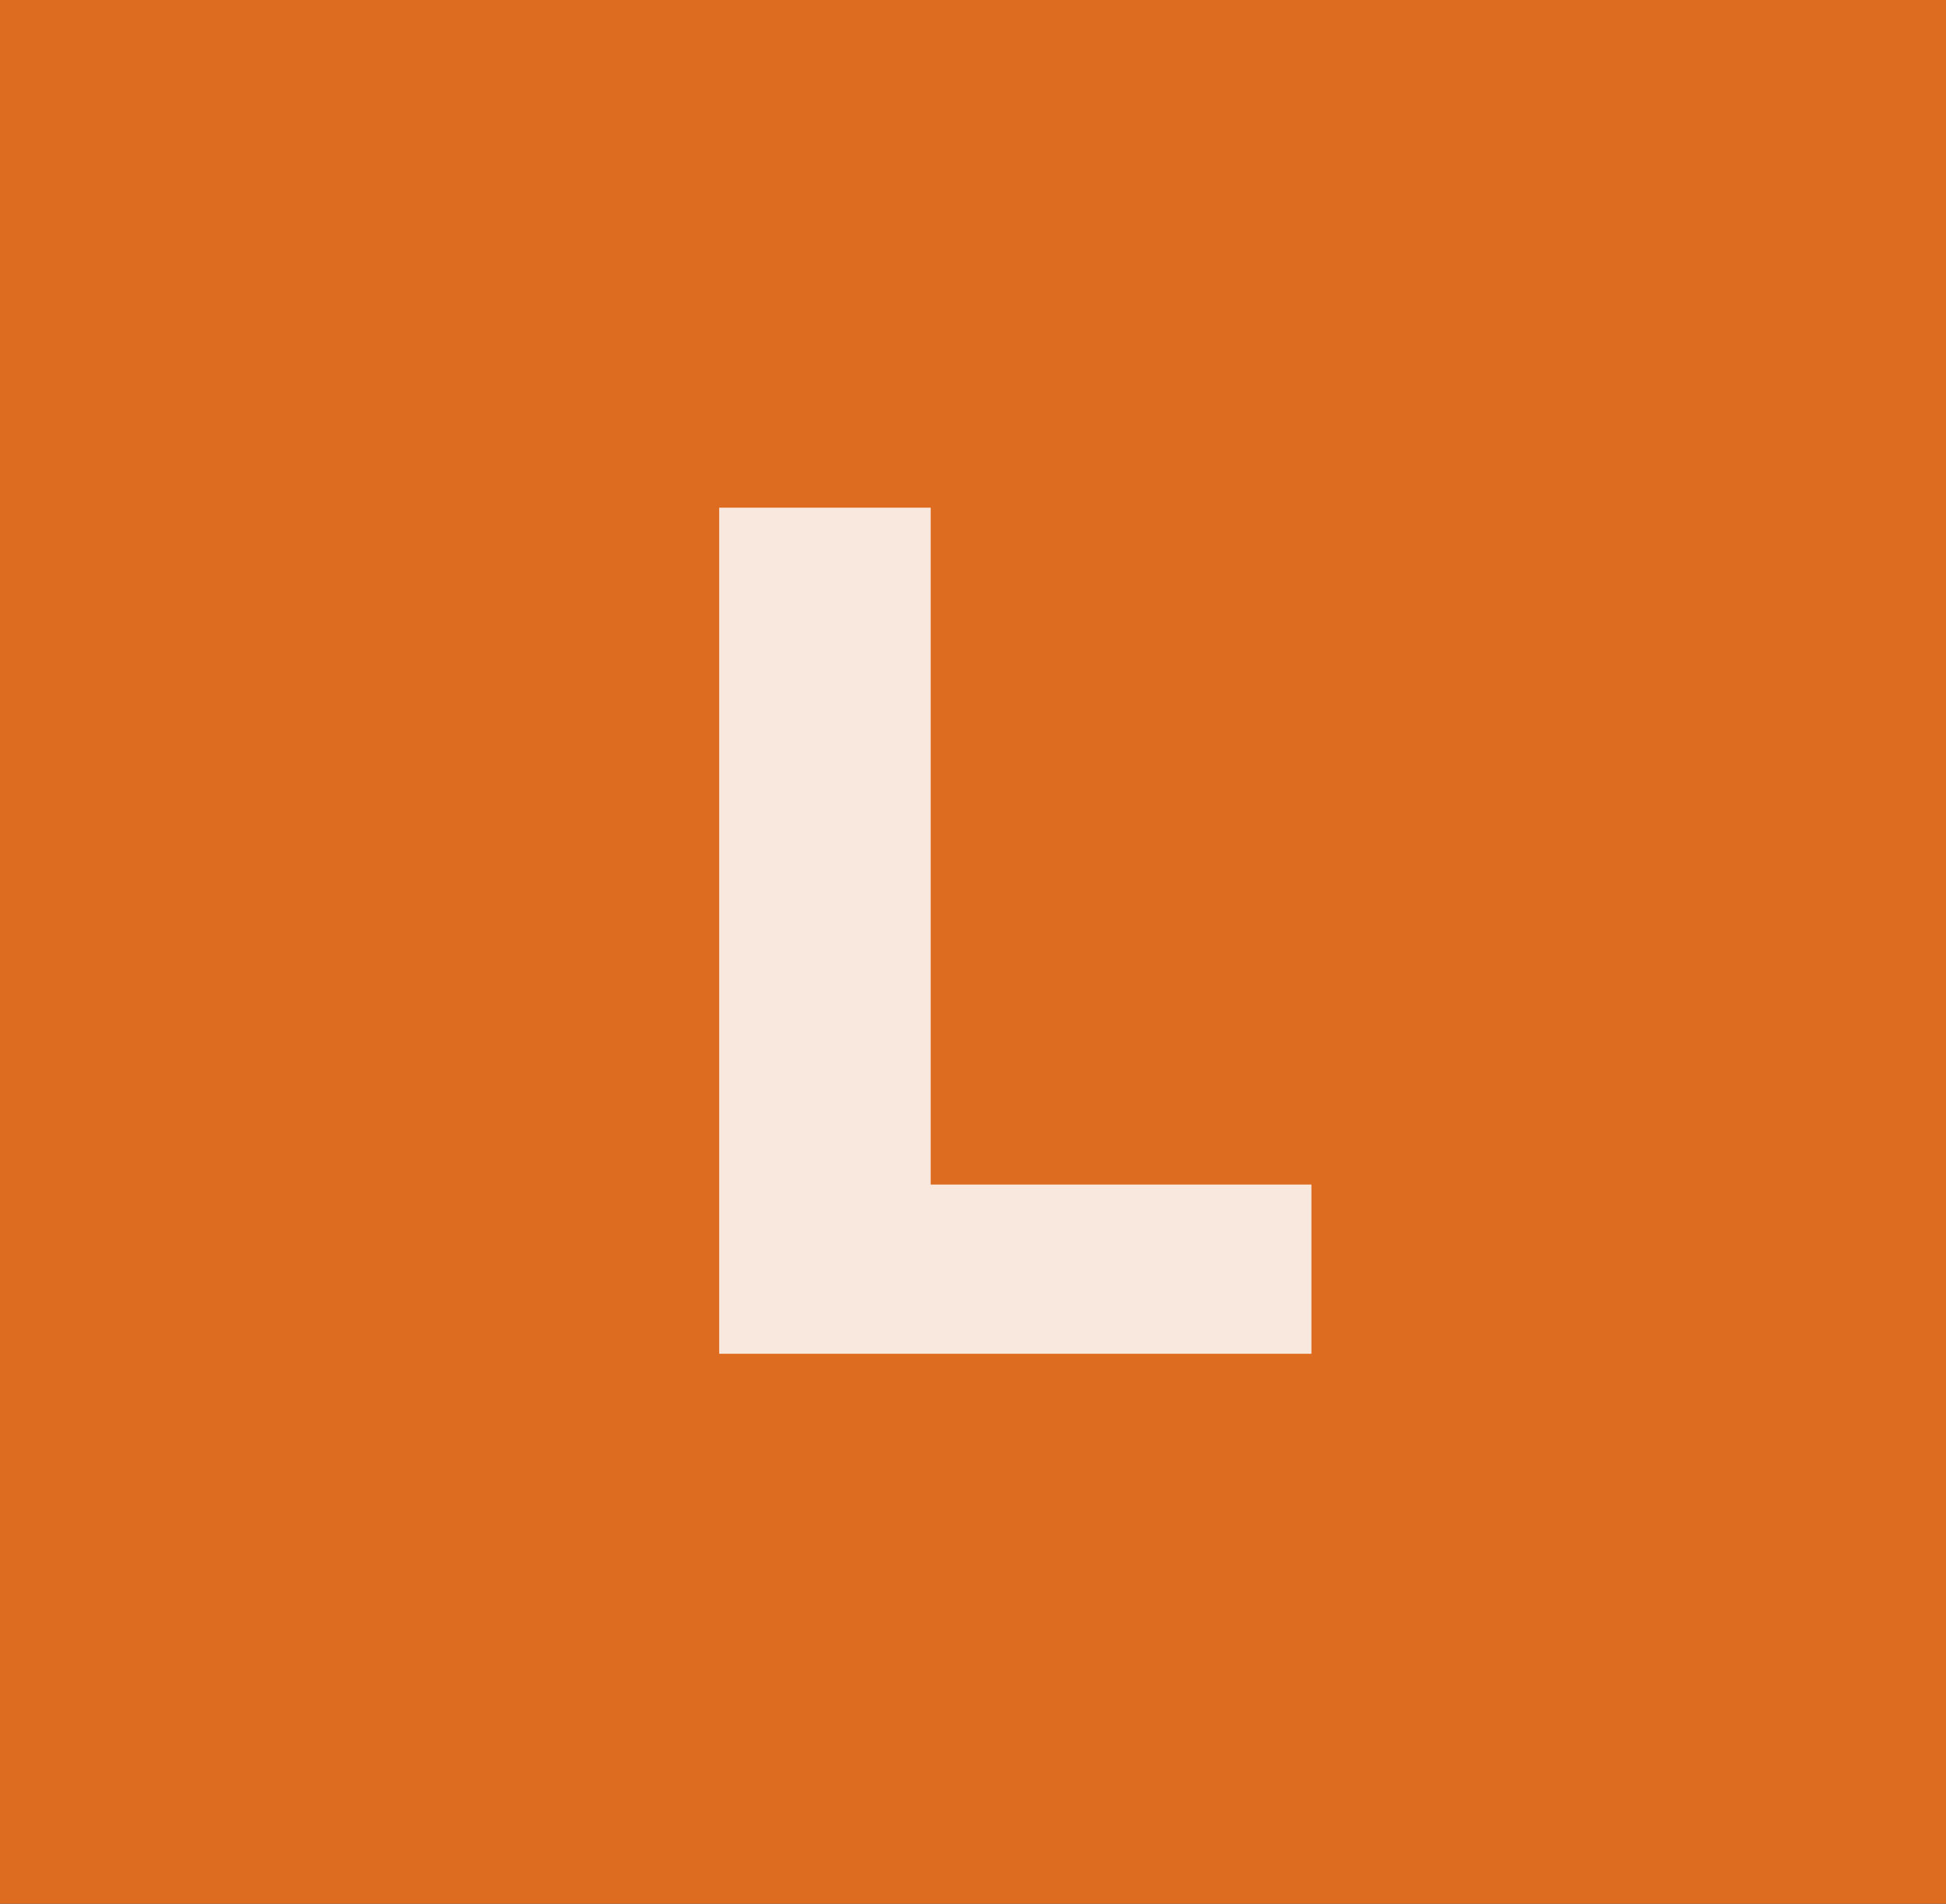 <?xml version="1.0" encoding="UTF-8"?>
<svg version="1.1" xmlns="http://www.w3.org/2000/svg" width="46" height="45">
<rect width="100%" height="100%" fill="#333333" stroke="none"/>
<path d="M0 0 C15.18 0 30.36 0 46 0 C46 14.85 46 29.7 46 45 C30.82 45 15.64 45 0 45 C0 30.15 0 15.3 0 0 Z " fill="#DD6B20" transform="translate(0,0)"/>
<path d="M0 0 C1.65 0 3.3 0 5 0 C5 5.28 5 10.56 5 16 C7.97 16 10.94 16 14 16 C14 17.32 14 18.64 14 20 C9.38 20 4.76 20 0 20 C0 13.4 0 6.8 0 0 Z " fill="#F9E8DD" transform="translate(17,12)"/>
</svg>
